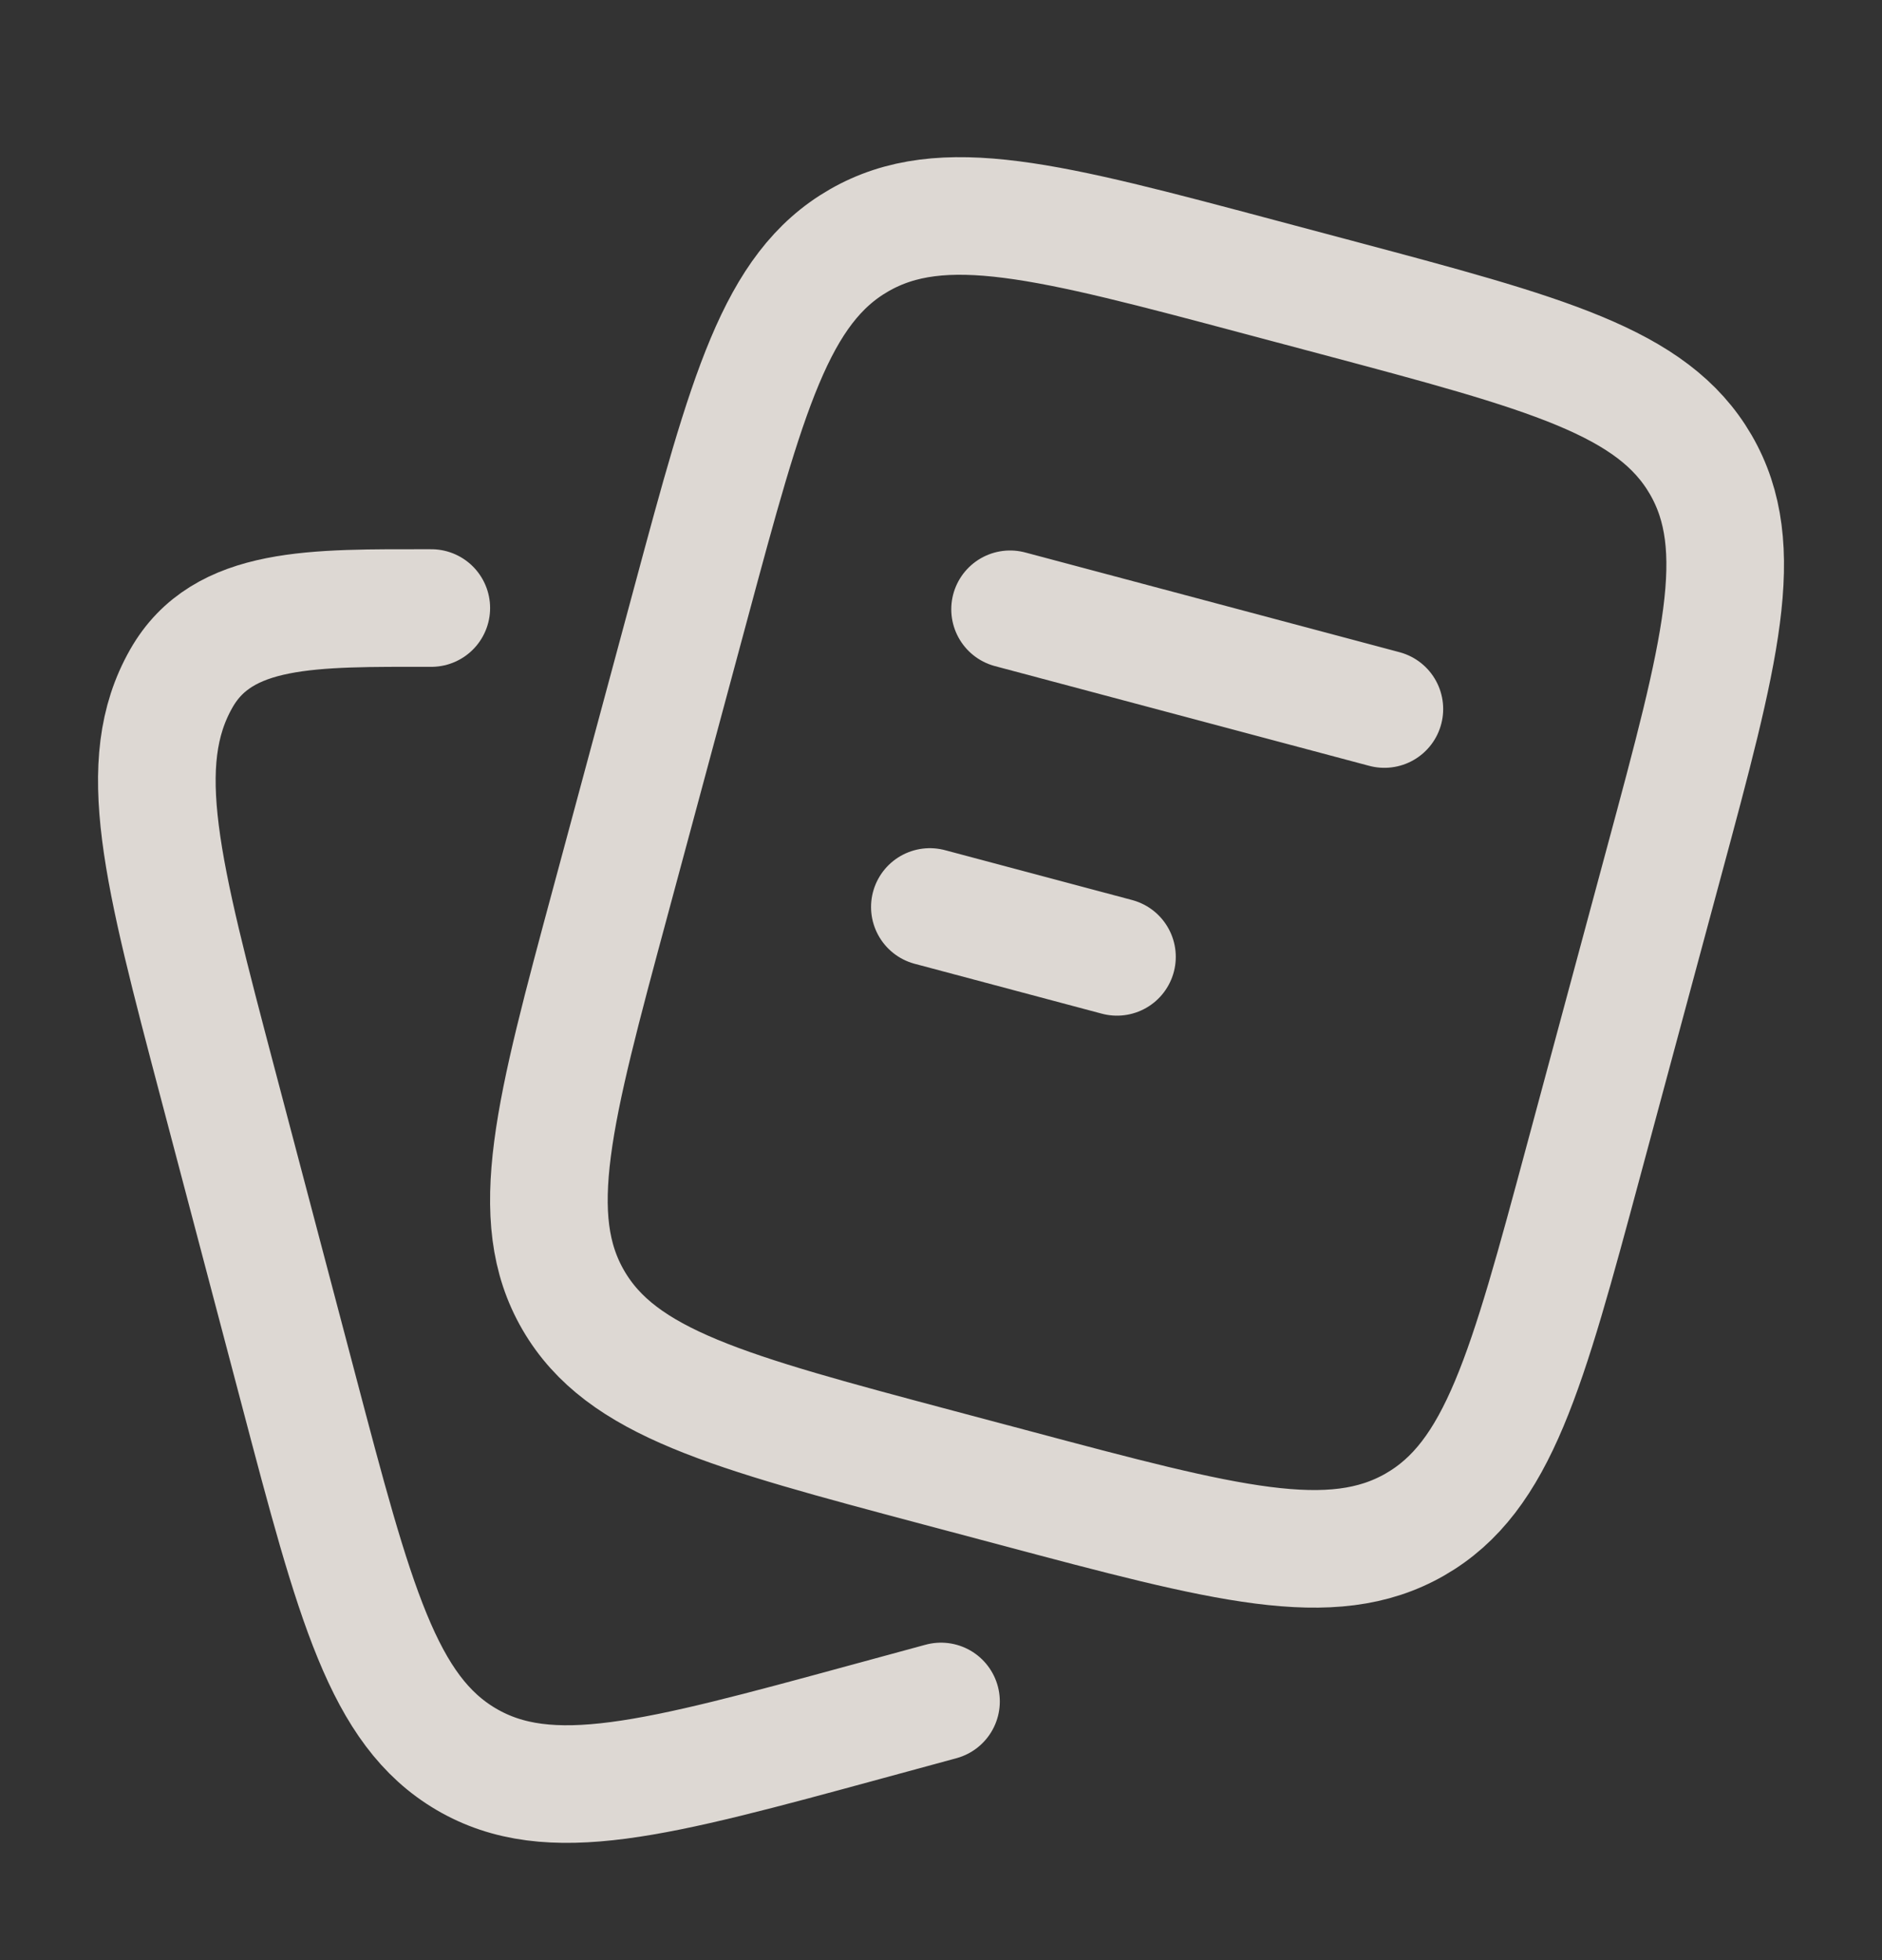 <svg width="24" height="25" viewBox="0 0 24 25" fill="none" xmlns="http://www.w3.org/2000/svg">
<rect x="0" y="0" width="24" height="25" fill="#333333" stroke="none"/>
<path d="M12.881 7.771L17.654 9.043M11.858 11.568L14.244 12.204M11.976 18.721L12.931 18.975C15.631 19.695 16.981 20.054 18.044 19.444C19.108 18.833 19.47 17.491 20.193 14.806L21.216 11.009C21.94 8.325 22.302 6.982 21.688 5.925C21.073 4.867 19.724 4.508 17.023 3.788L16.069 3.534C13.369 2.814 12.019 2.455 10.956 3.065C9.892 3.676 9.53 5.018 8.807 7.703L7.784 11.5C7.06 14.184 6.698 15.527 7.312 16.584C7.927 17.642 9.277 18.002 11.976 18.721Z" stroke="#FAF4EE" stroke-opacity="0.85" stroke-width="1.5" stroke-linecap="round"/>
<path d="M12 21.701L11.048 21.96C8.354 22.694 7.007 23.06 5.946 22.438C4.885 21.815 4.524 20.447 3.803 17.709L2.782 13.838C2.06 11.101 1.699 9.732 2.312 8.654C2.842 7.721 4 7.755 5.5 7.755" stroke="#FAF4EE" stroke-opacity="0.85" stroke-width="1.5" stroke-linecap="round"/>
</svg>
